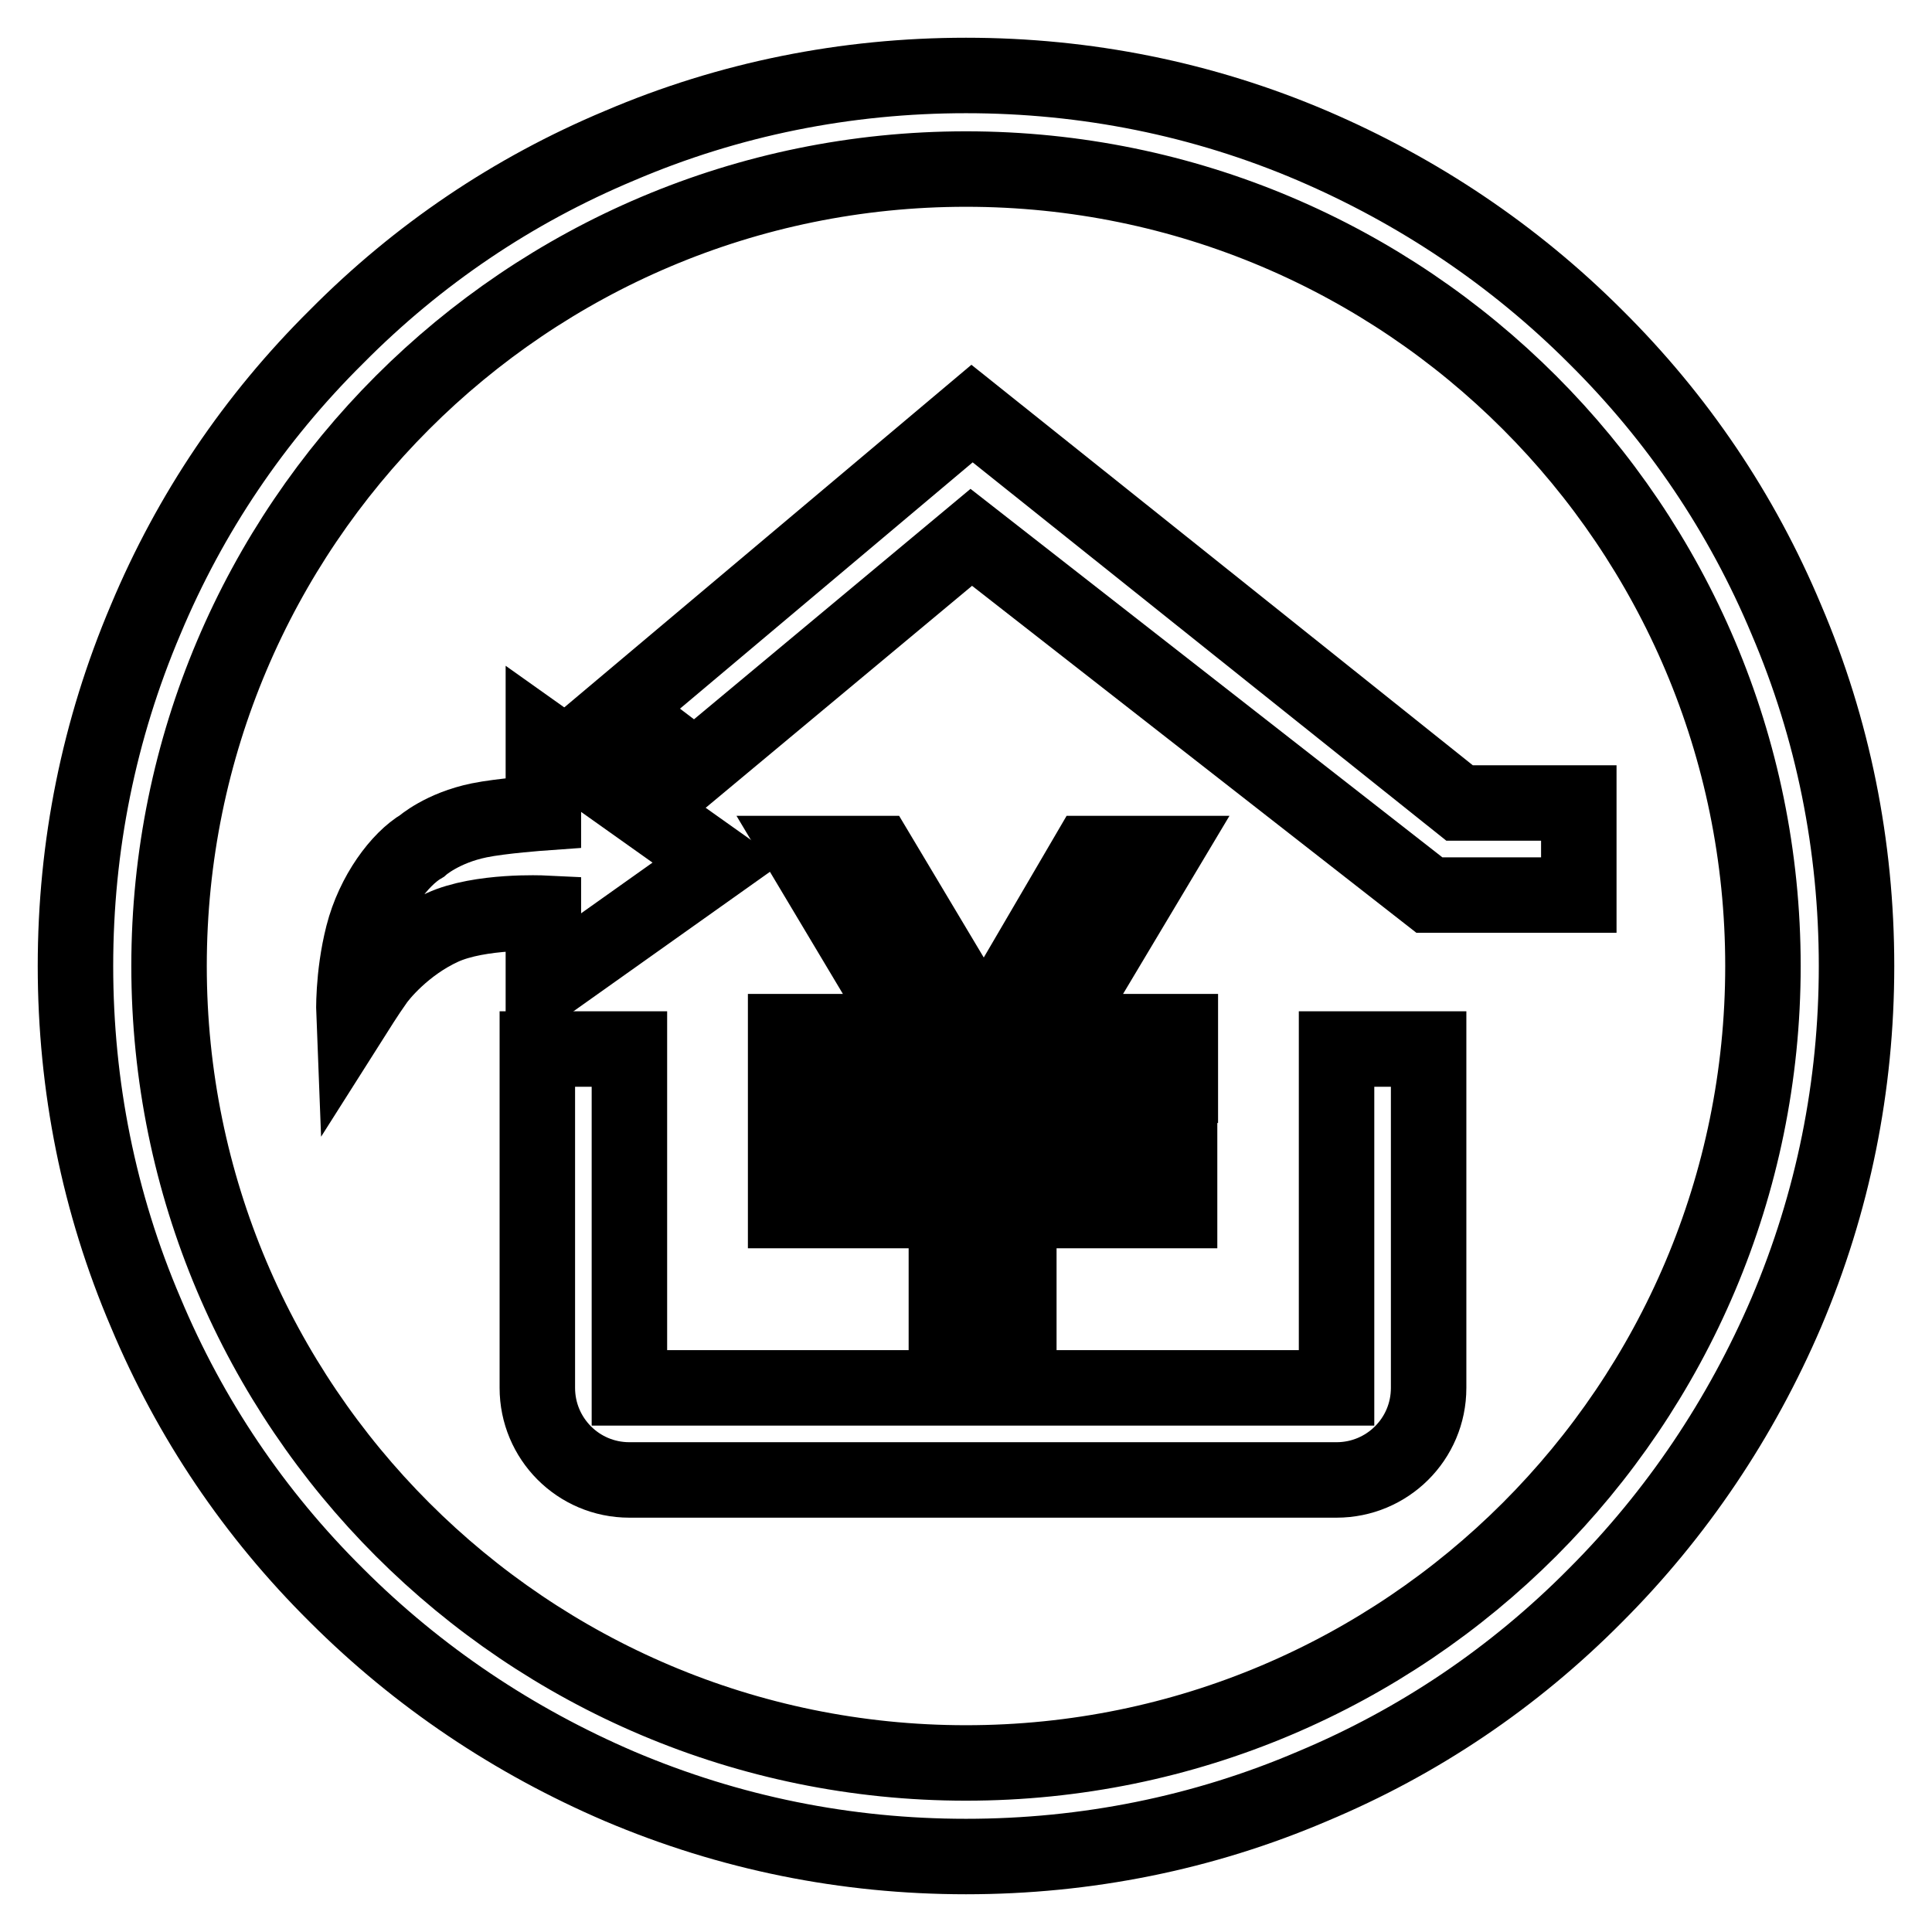 <?xml version="1.0" encoding="utf-8"?>
<!-- Svg Vector Icons : http://www.onlinewebfonts.com/icon -->
<!DOCTYPE svg PUBLIC "-//W3C//DTD SVG 1.1//EN" "http://www.w3.org/Graphics/SVG/1.1/DTD/svg11.dtd">
<svg version="1.1" xmlns="http://www.w3.org/2000/svg" xmlns:xlink="http://www.w3.org/1999/xlink" x="0px" y="0px" viewBox="0 0 256 256" enable-background="new 0 0 256 256" xml:space="preserve">
<g><g><path stroke-width="10" fill-opacity="0" stroke="#000000"  d="M128,22.4c58.3,0,105.6,47.3,105.6,105.6c0,58.3-47.3,105.6-105.6,105.6c-58.3,0-105.6-47.3-105.6-105.6C22.4,69.7,69.7,22.4,128,22.4 M128,10c-15.9,0-31.4,3.1-45.9,9.3C68,25.2,55.4,33.7,44.6,44.6C33.7,55.4,25.2,68,19.3,82.1c-6.2,14.6-9.3,30-9.3,45.9s3.1,31.4,9.3,45.9c5.9,14.1,14.4,26.7,25.3,37.5c10.8,10.8,23.5,19.3,37.5,25.3c14.6,6.2,30,9.3,45.9,9.3s31.4-3.1,45.9-9.3c14.1-5.9,26.7-14.4,37.5-25.3c10.8-10.8,19.3-23.5,25.3-37.5c6.2-14.6,9.3-30,9.3-45.9s-3.1-31.4-9.3-45.9c-5.9-14.1-14.4-26.7-25.3-37.5c-10.8-10.8-23.5-19.3-37.5-25.3C159.4,13.1,143.9,10,128,10L128,10z"/><path stroke-width="10" fill-opacity="0" stroke="#000000"  d="M83.4,183.9h93.7V139h12.2v44.9c0,6.8-5.5,12.2-12.2,12.2H83.4c-6.8,0-12.2-5.5-12.2-12.2V139h12.2V183.9L83.4,183.9z"/><path stroke-width="10" fill-opacity="0" stroke="#000000"  d="M82.1,94.1l46.7-39.3l64.6,51.6h15.8v12.2h-19.5h-0.3l-60.7-47.4l-36.6,30.5L82.1,94.1z"/><path stroke-width="10" fill-opacity="0" stroke="#000000"  d="M135,174.7h-9.6v-14.3h-21.3v-7.1h21.3V147l-1.5-3.2h-19.8v-7.1h16.4l-14.1-23.6h9.9l14.1,23.6l13.8-23.6h9.9L140,136.7h16.4v7.1h-19.7L135,147v6.3h21.3v7.1H135L135,174.7L135,174.7z"/><path stroke-width="10" fill-opacity="0" stroke="#000000"  d="M55.9,112.1c0,0,2.7-2.4,7.6-3.4c2.9-0.6,8.5-1,8.5-1v-9.8l23.1,16.4L72,130.7V121c0,0-8.4-0.4-13.4,1.9s-8.3,6.3-9,7.4c-0.8,1.1-2.7,4.1-2.7,4.1s-0.2-5,1.2-10.5C49.5,118.4,53,113.8,55.9,112.1L55.9,112.1z"/></g></g>
</svg>